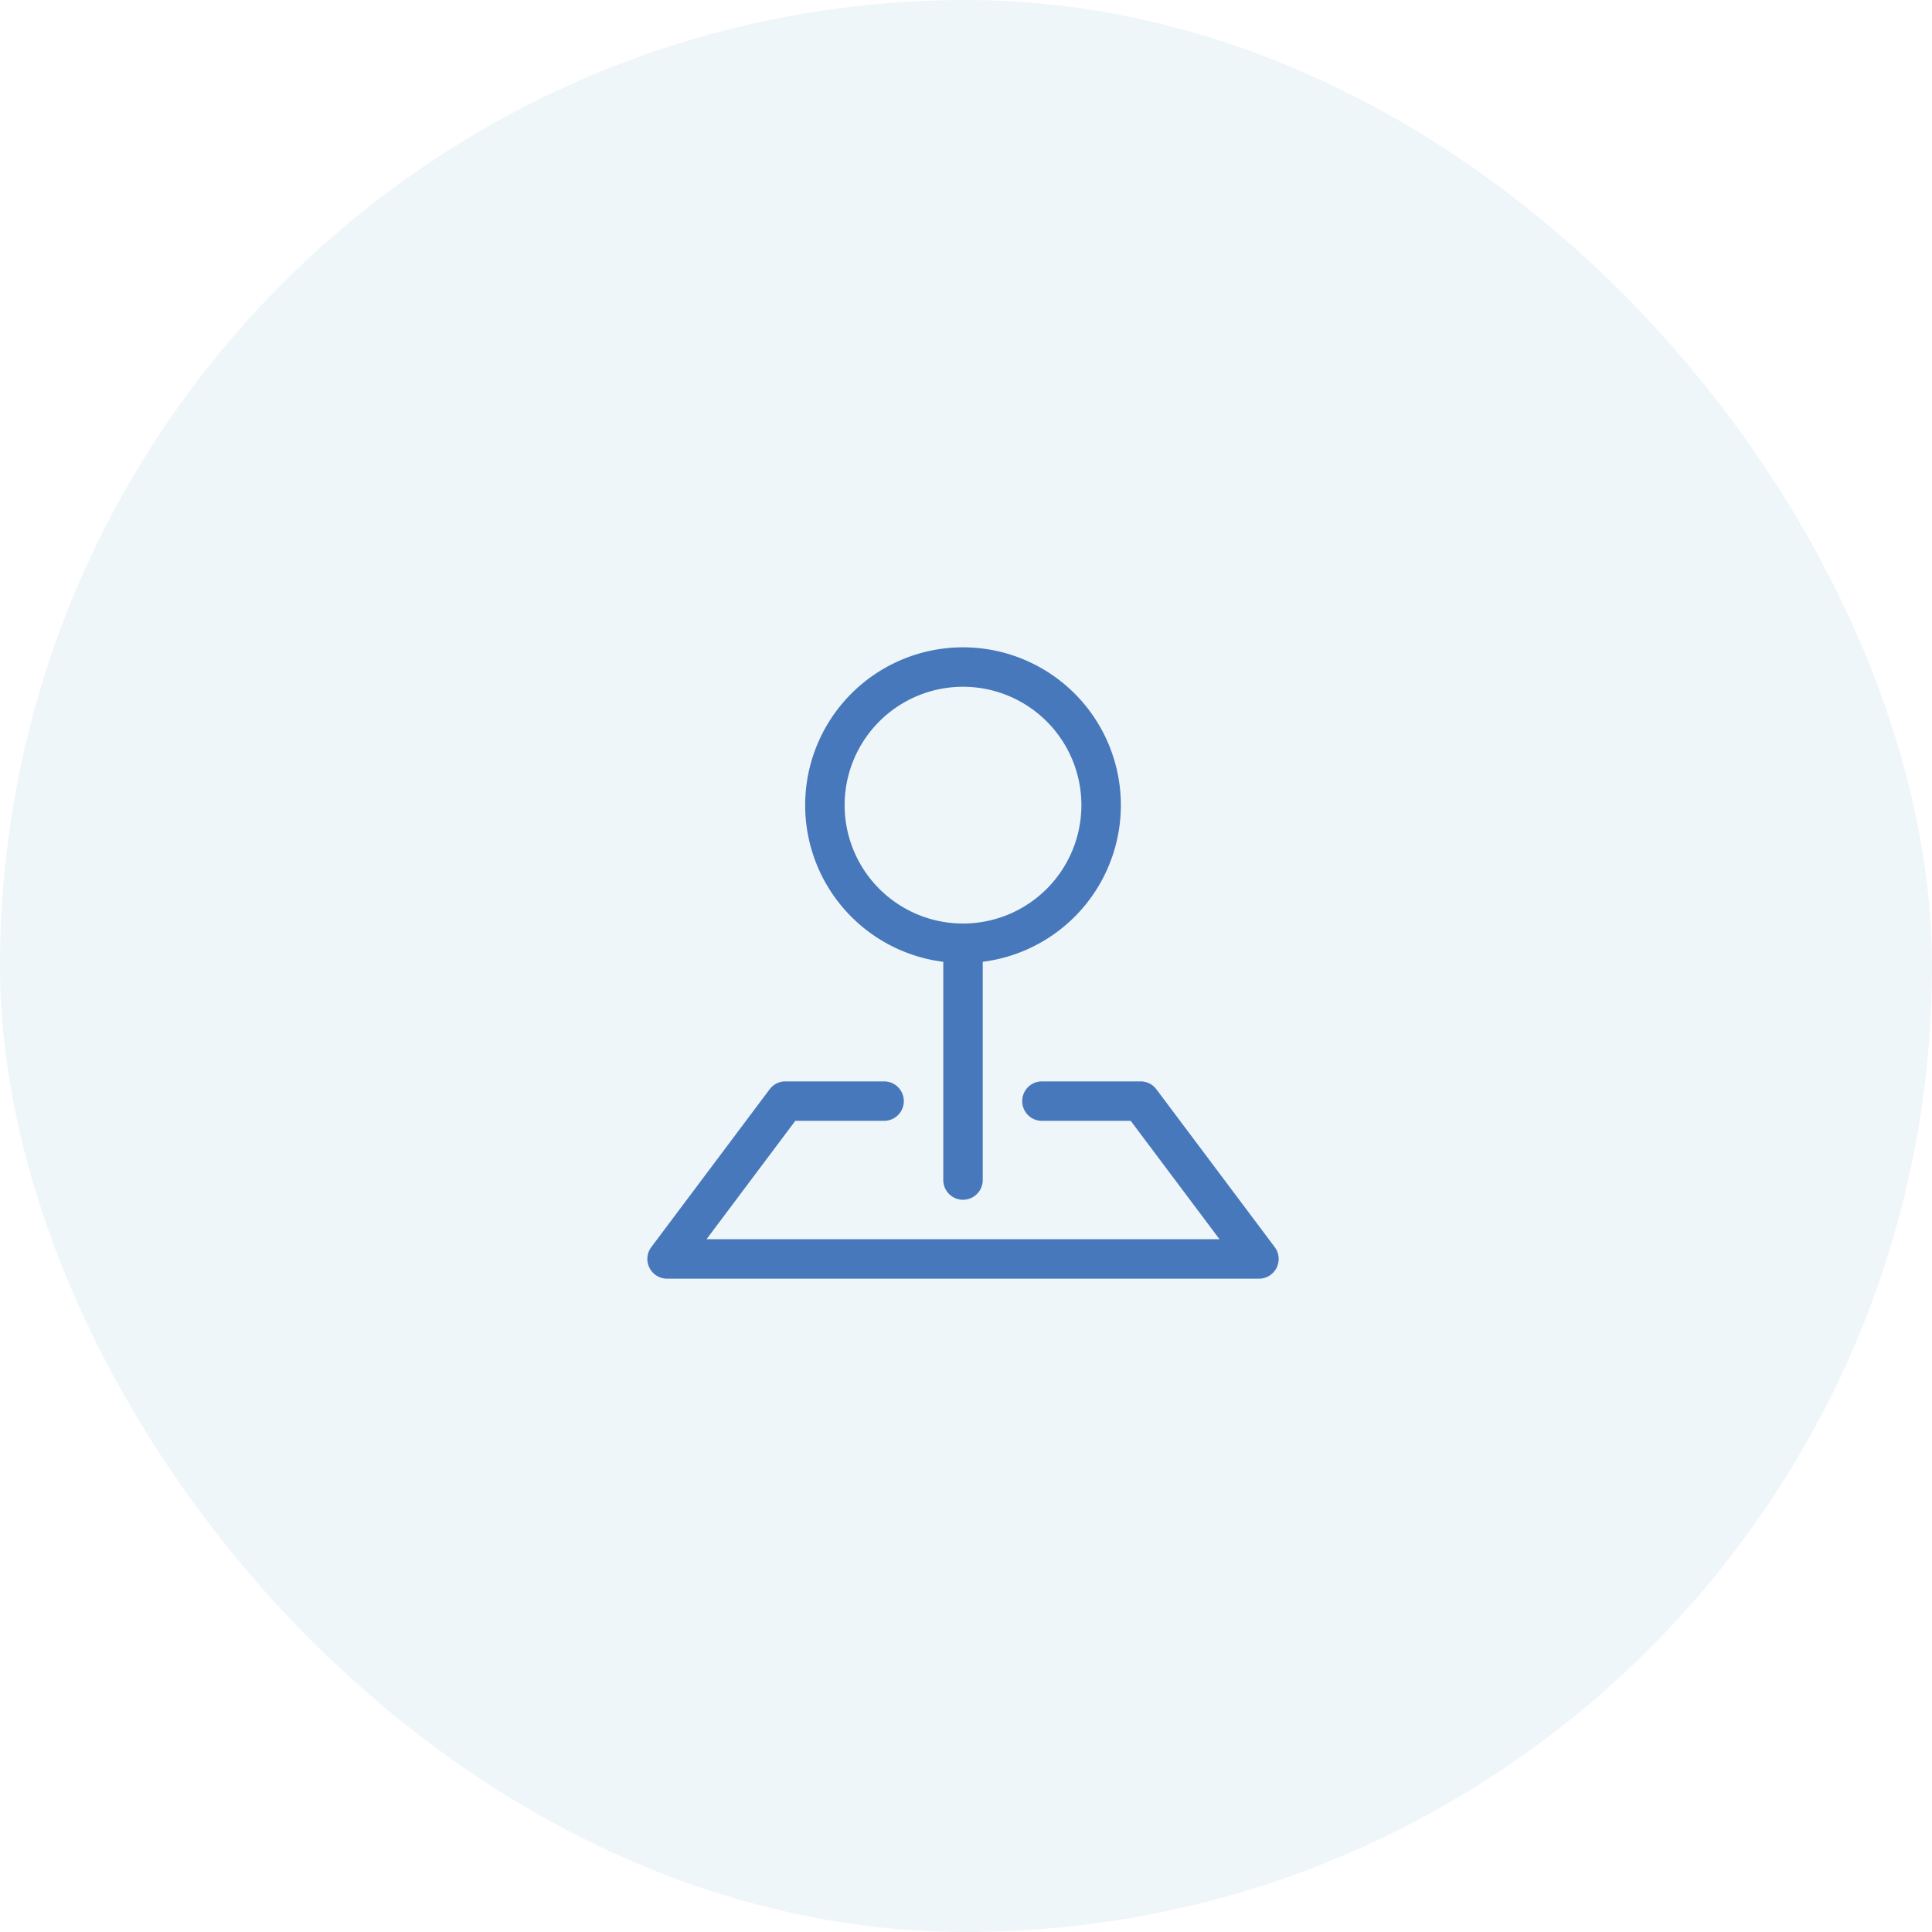 <svg xmlns="http://www.w3.org/2000/svg" xmlns:xlink="http://www.w3.org/1999/xlink" width="194" height="194" viewBox="0 0 194 194">
  <rect x="0" y="0" width="194" height="194" fill="#333333" stroke="none"/>
  <defs>
    <clipPath id="clip-icon_standort">
      <rect width="194" height="194"/>
    </clipPath>
  </defs>
  <g id="icon_standort" clip-path="url(#clip-icon_standort)">
    <rect width="194" height="194" fill="#fff"/>
    <g id="Gruppe_3061" data-name="Gruppe 3061" transform="translate(-1351 -1490)">
      <rect id="Foto_Schober" data-name="Foto Schober" width="194" height="194" rx="97" transform="translate(1351 1490)" fill="#afd2e3" opacity="0.2"/>
      <g id="pin-map" transform="translate(1416 1555)">
        <path id="Pfad_2563" data-name="Pfad 2563" d="M12.284,11.792A1.981,1.981,0,0,1,13.869,11h9.906a1.981,1.981,0,0,1,0,3.962H14.859L5.944,26.85H57.456L48.54,14.962H39.625a1.981,1.981,0,1,1,0-3.962h9.906a1.981,1.981,0,0,1,1.585.792L63,27.642a1.981,1.981,0,0,1-1.585,3.17H1.981A1.981,1.981,0,0,1,.4,27.642Z" transform="translate(0 32.586)" fill="#4678bb" fill-rule="evenodd"/>
        <path id="Pfad_2564" data-name="Pfad 2564" d="M19.85,3.961A11.887,11.887,0,1,0,31.737,15.849,11.887,11.887,0,0,0,19.85,3.961M4,15.849A15.85,15.85,0,1,1,21.831,31.576V53.492a1.981,1.981,0,0,1-3.962,0V31.58A15.85,15.85,0,0,1,4,15.845Z" transform="translate(11.85 0)" fill="#4678bb" fill-rule="evenodd"/>
      </g>
    </g>
  </g>
</svg>

